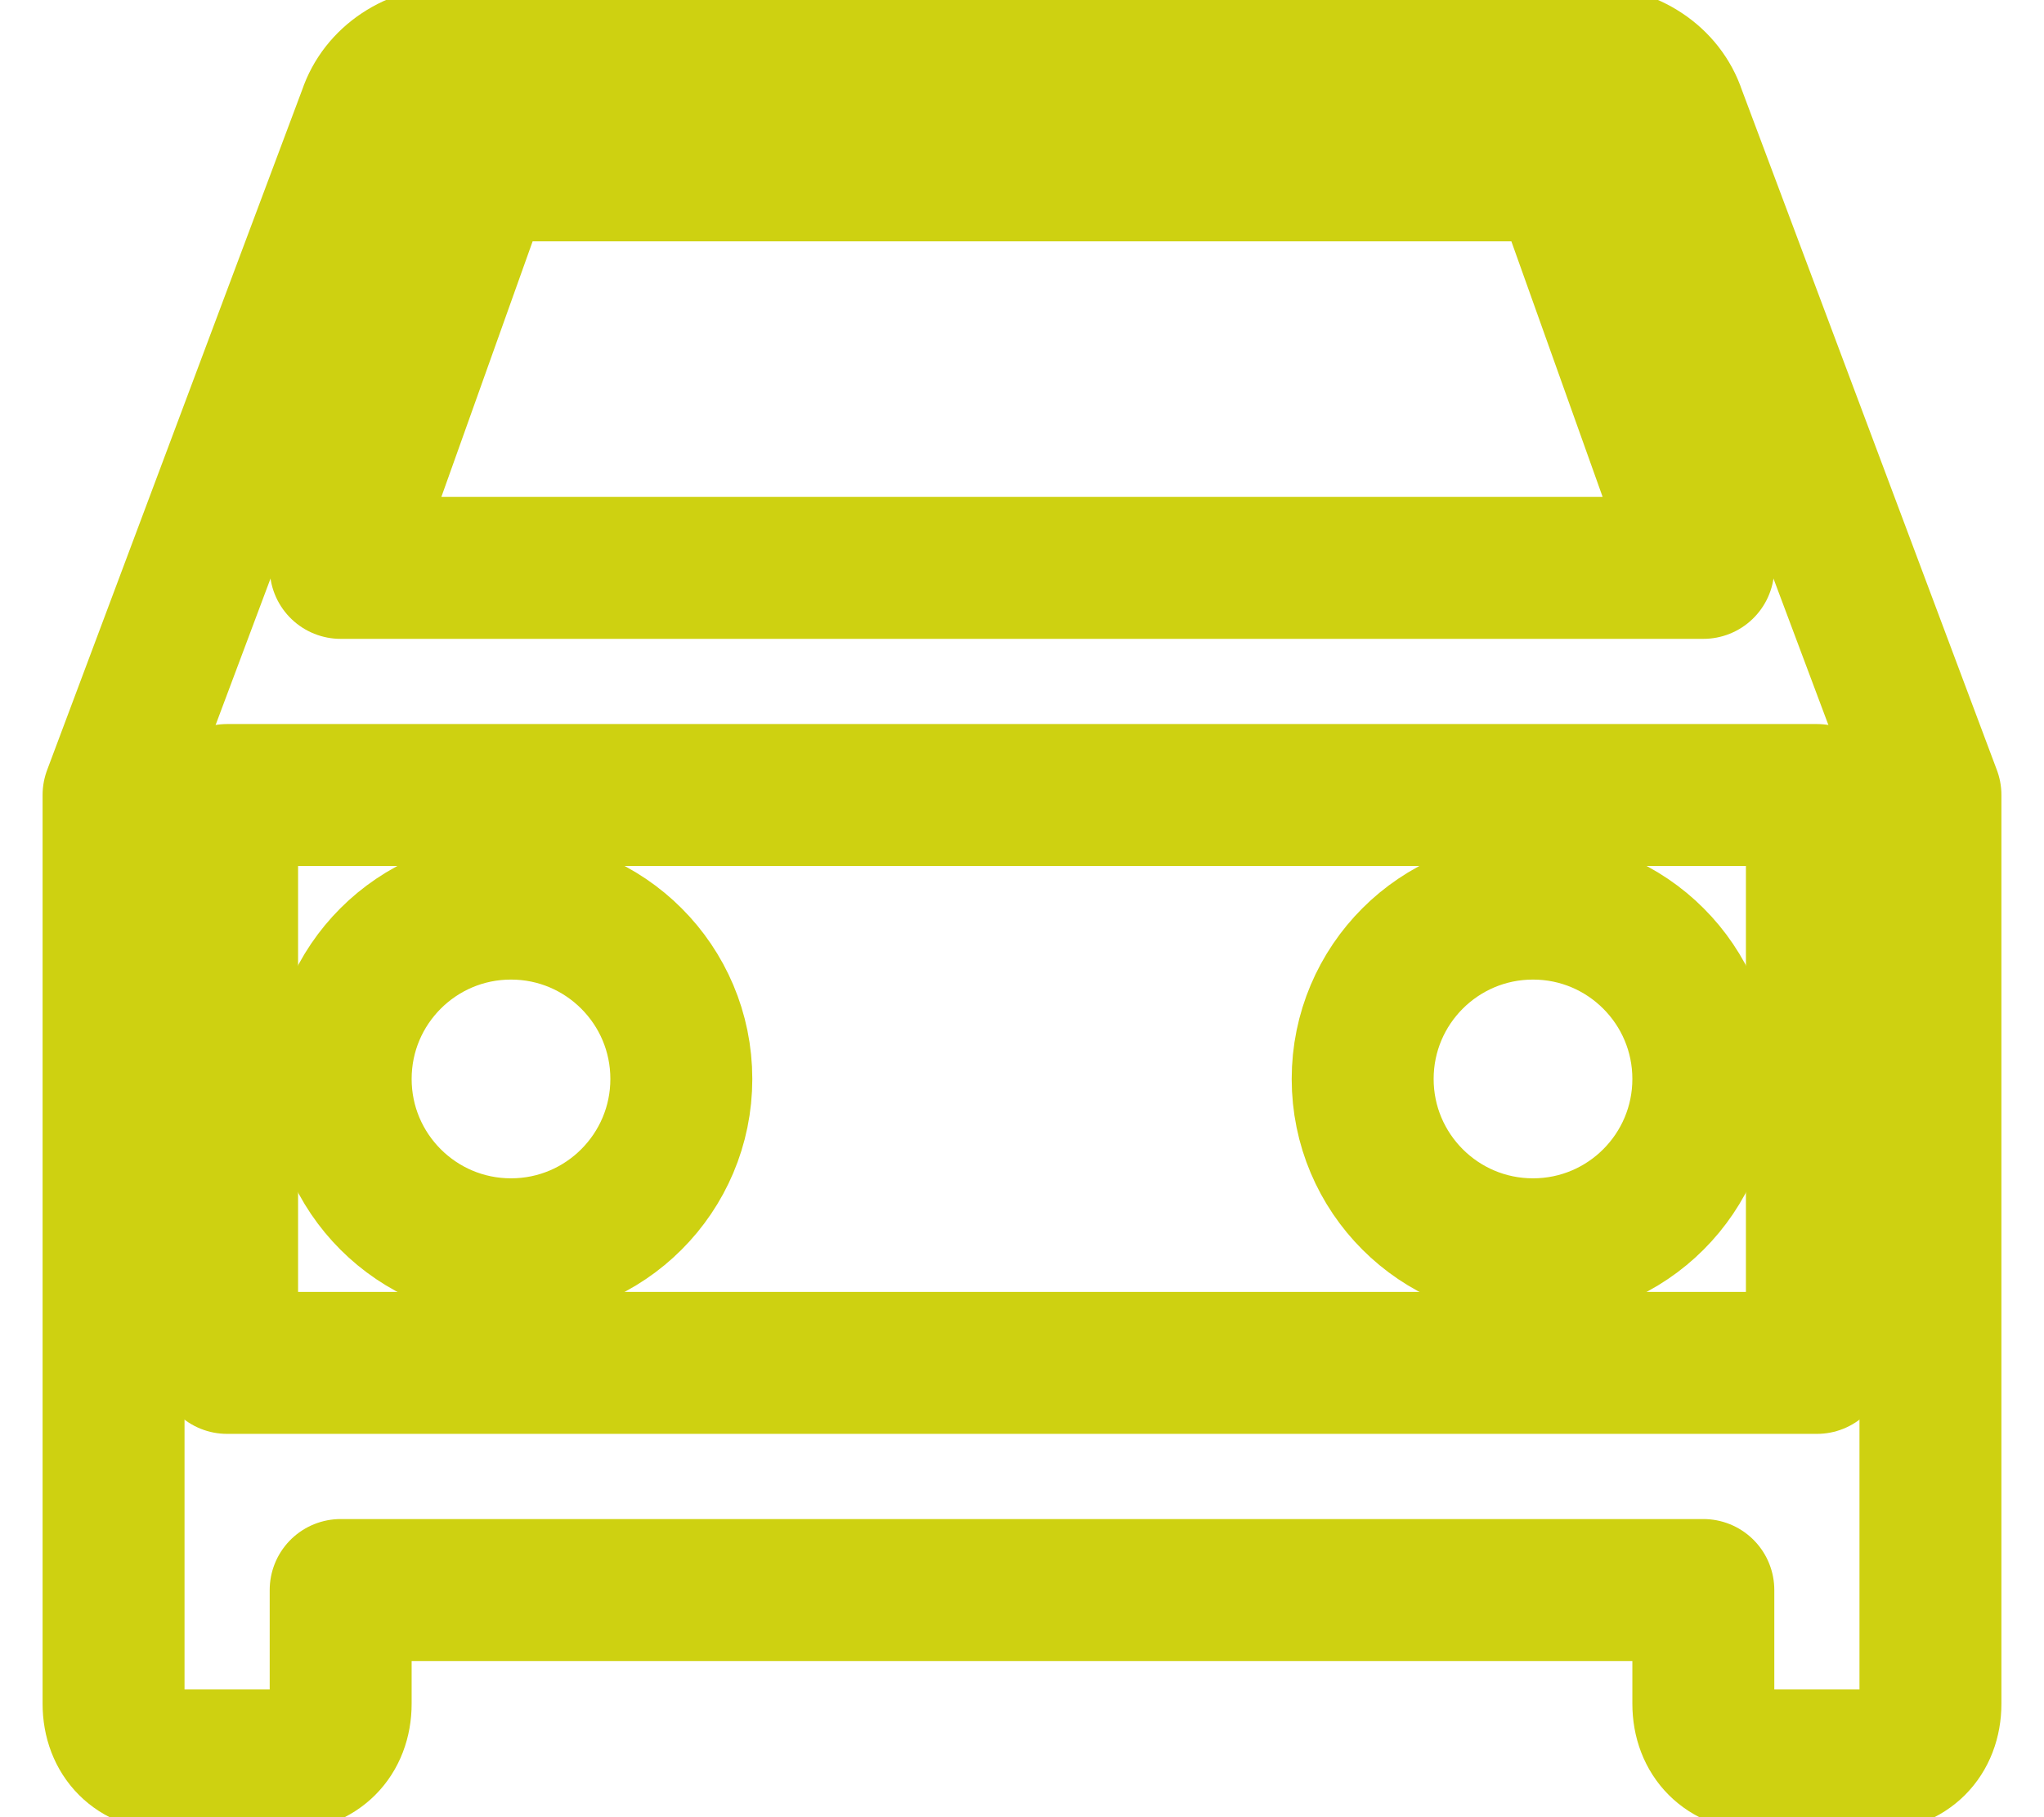 <svg width="36" height="32" viewBox="0 0 36 32" fill="none" xmlns="http://www.w3.org/2000/svg">
  <path
    d="M6 28V30C6 30.6 5.6 31 5 31H3C2.4 31 2 30.6 2 30V14L6.5 2C6.7 1.4 7.3 1 8 1H28C28.7 1 29.3 1.4 29.5 2L34 14V30C34 30.6 33.6 31 33 31H31C30.4 31 30 30.6 30 30V28H6Z"
    stroke="#CED111"
    stroke-width="2.5"
    stroke-linecap="round"
    stroke-linejoin="round"
  />
  <path
    d="M6 10H30L27.5 3H8.5L6 10Z"
    stroke="#CED111"
    stroke-width="2.5"
    stroke-linecap="round"
    stroke-linejoin="round"
  />
  <circle
    cx="9"
    cy="19"
    r="3"
    stroke="#CED111"
    stroke-width="2.5"
  />
  <circle
    cx="27"
    cy="19"
    r="3"
    stroke="#CED111"
    stroke-width="2.5"
  />
  <rect
    x="4"
    y="14"
    width="28"
    height="10"
    stroke="#CED111"
    stroke-width="2.5"
    stroke-linejoin="round"
  />
</svg>
